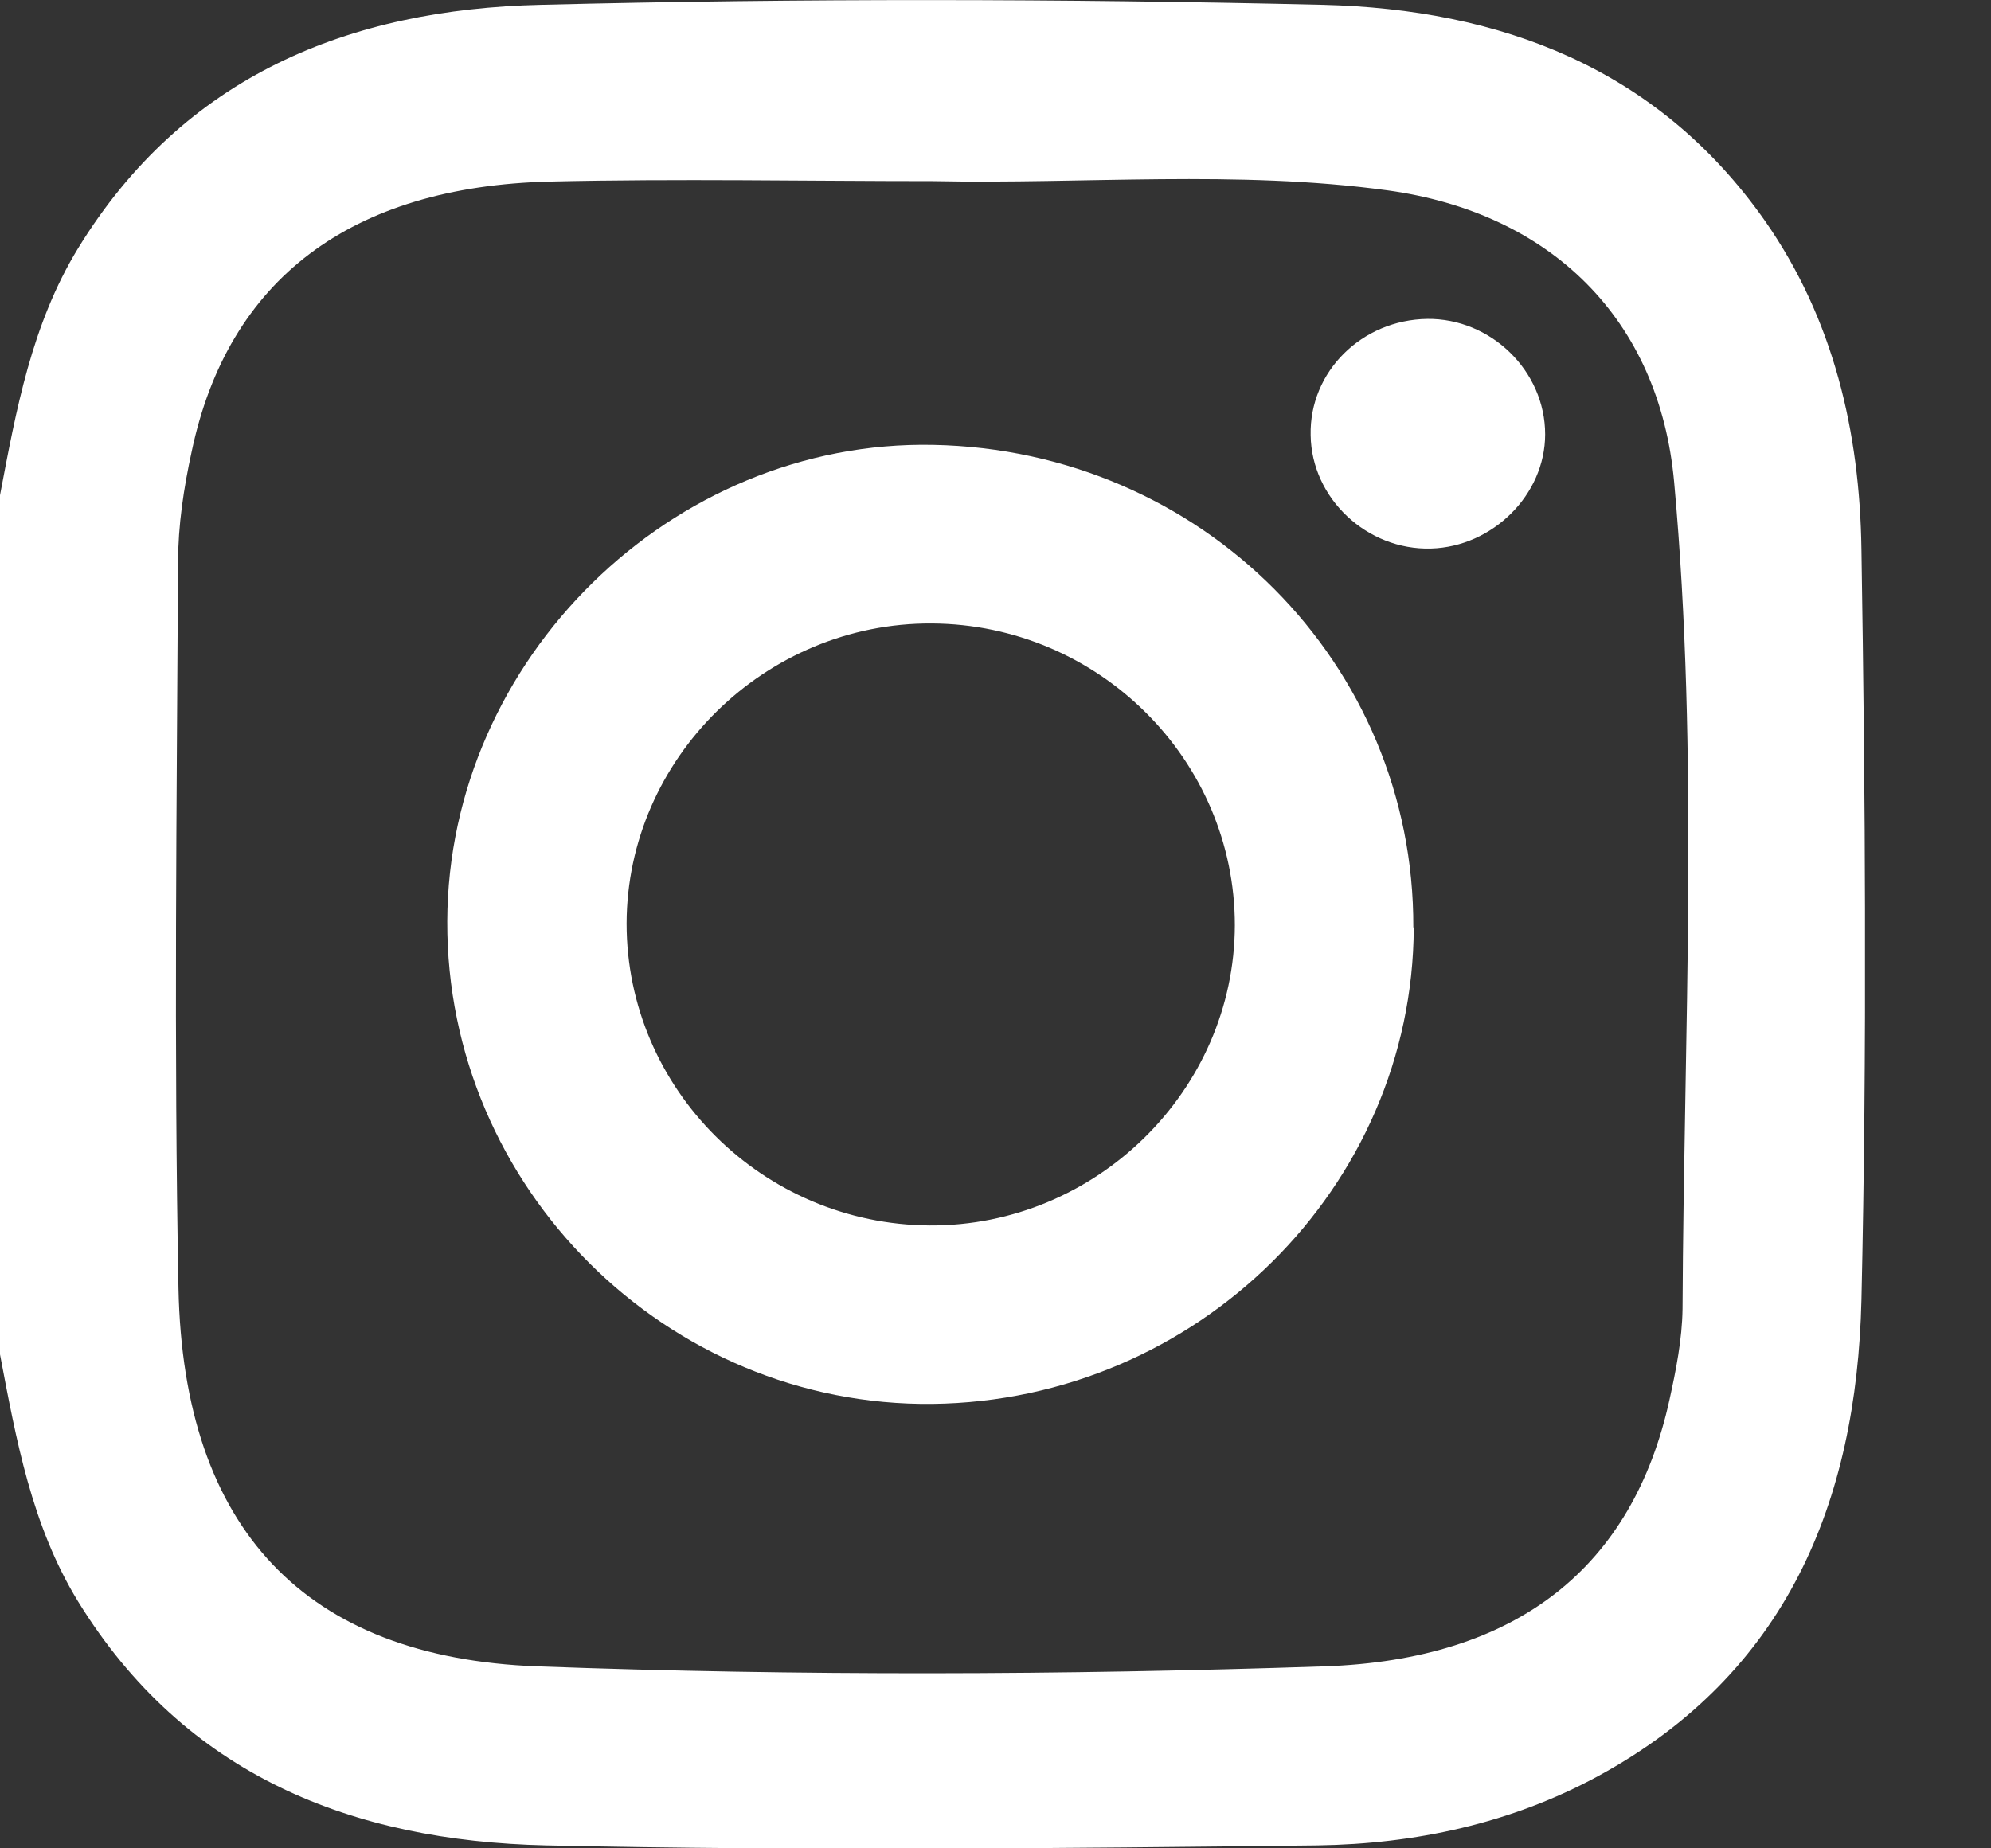 <?xml version="1.0" encoding="UTF-8"?>
<svg xmlns="http://www.w3.org/2000/svg" width="14" height="13" viewBox="0 0 14 13" fill="none">
  <rect x="0" y="0" width="14" height="13" fill="#333333" stroke="none"/>
  <g clip-path="url(#clip0_207_254)">
    <path d="M0 3.483C0.114 2.883 0.222 2.283 0.548 1.748C1.292 0.532 2.458 0.065 3.803 0.034C5.634 -0.012 7.468 -0.009 9.302 0.034C10.545 0.065 11.652 0.474 12.409 1.551C12.895 2.246 13.077 3.04 13.089 3.862C13.117 5.622 13.129 7.385 13.089 9.145C13.055 10.563 12.563 11.772 11.237 12.492C10.625 12.825 9.951 12.969 9.265 12.979C7.455 13 5.646 13.019 3.837 12.979C2.48 12.948 1.302 12.489 0.548 11.262C0.222 10.729 0.114 10.126 0 9.526L0 3.483ZM6.563 1.274C5.665 1.274 4.766 1.256 3.868 1.277C2.465 1.311 1.603 1.966 1.348 3.175C1.292 3.431 1.252 3.696 1.252 3.957C1.243 5.659 1.222 7.36 1.255 9.062C1.289 10.754 2.145 11.659 3.778 11.72C5.622 11.788 7.468 11.782 9.311 11.72C10.671 11.674 11.48 11.022 11.739 9.846C11.785 9.637 11.828 9.422 11.831 9.206C11.84 7.268 11.948 5.326 11.772 3.391C11.668 2.243 10.902 1.496 9.757 1.339C8.695 1.194 7.628 1.296 6.563 1.274Z" fill="white"></path>
    <path d="M9.941 6.523C9.935 8.351 8.418 9.852 6.557 9.874C4.689 9.895 3.138 8.354 3.145 6.48C3.151 4.637 4.723 3.092 6.563 3.129C8.452 3.166 9.945 4.668 9.938 6.523H9.941ZM8.683 6.508C8.683 5.345 7.726 4.391 6.551 4.385C5.381 4.379 4.409 5.335 4.406 6.495C4.406 7.659 5.363 8.612 6.538 8.619C7.708 8.625 8.68 7.668 8.683 6.508Z" fill="white"></path>
    <path d="M10.034 2.243C10.483 2.237 10.865 2.609 10.865 3.055C10.865 3.48 10.495 3.846 10.062 3.858C9.612 3.871 9.222 3.505 9.216 3.061C9.206 2.615 9.575 2.249 10.037 2.243H10.034Z" fill="white"></path>
  </g>
  <defs>
    <clipPath id="clip0_207_254">
      <rect width="13.114" height="13" fill="white"></rect>
    </clipPath>
  </defs>
</svg>
